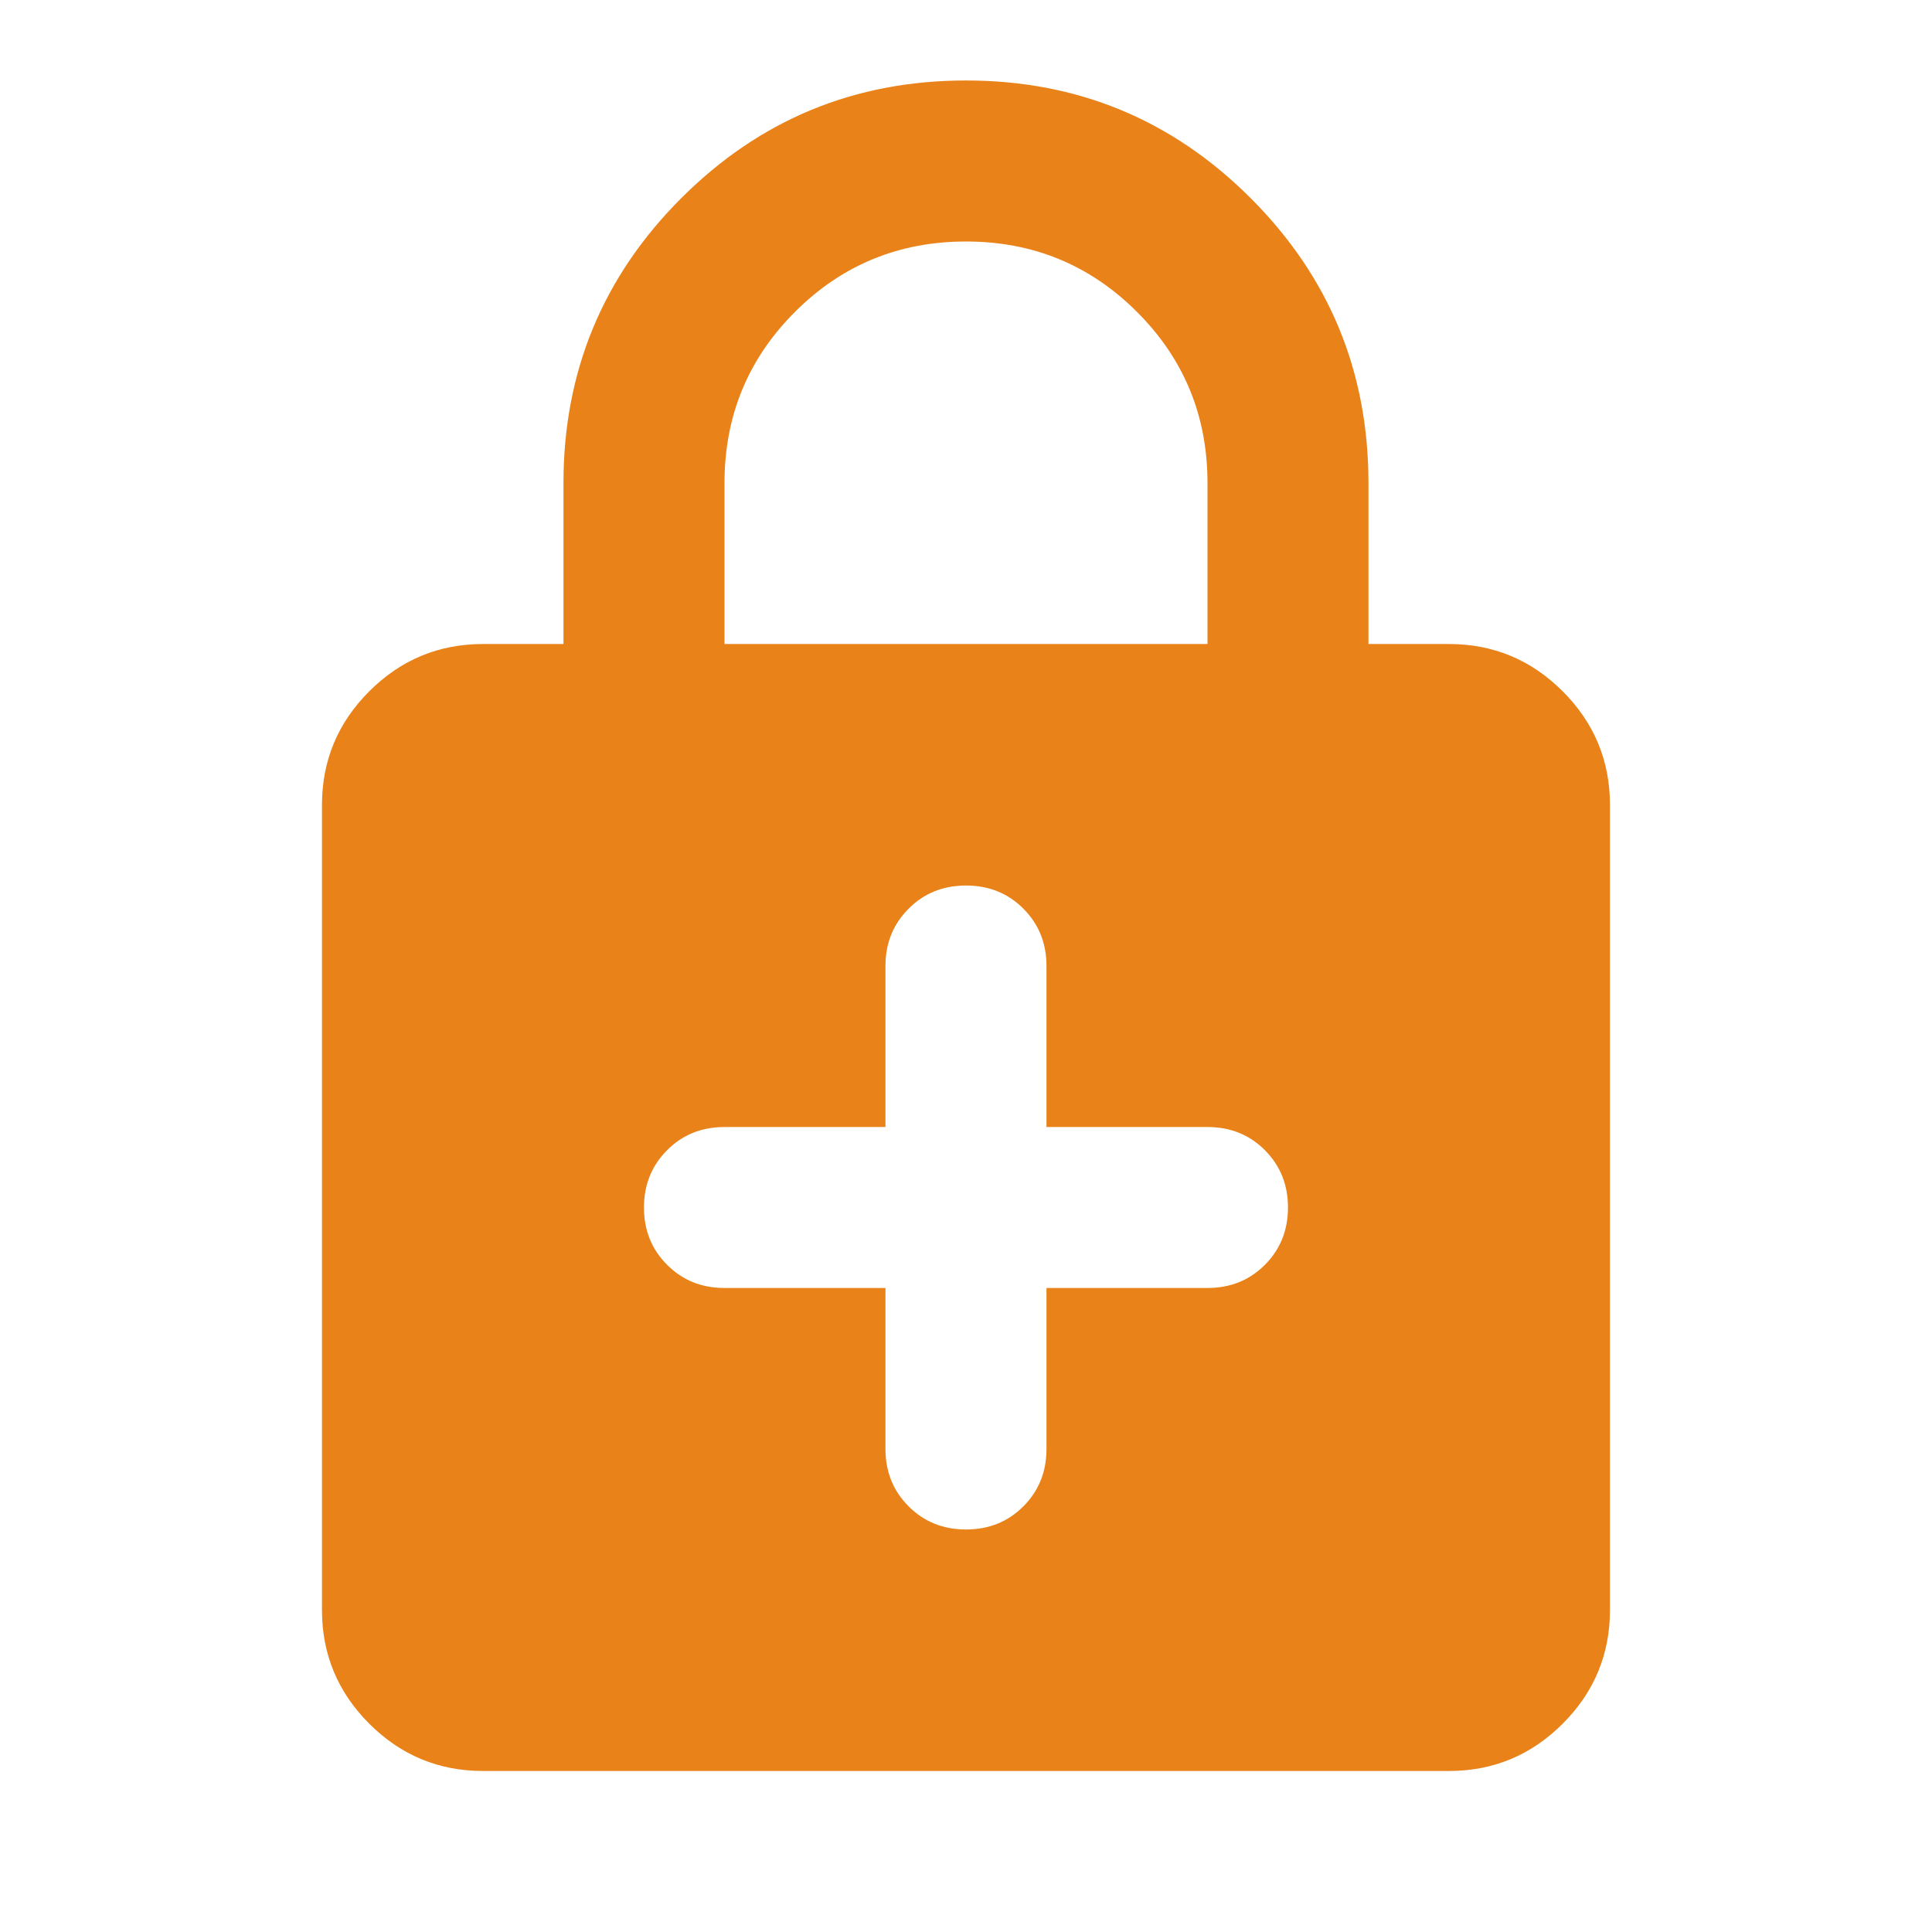<svg width="32" height="32" viewBox="0 0 32 32" fill="none" xmlns="http://www.w3.org/2000/svg">
<mask id="mask0_10137_4770" style="mask-type:alpha" maskUnits="userSpaceOnUse" x="0" y="0" width="32" height="32">
<rect width="32" height="32" fill="#D9D9D9"/>
</mask>
<g mask="url(#mask0_10137_4770)">
<path d="M14.666 21.333V24C14.666 24.378 14.794 24.695 15.05 24.95C15.305 25.206 15.622 25.333 16 25.333C16.378 25.333 16.694 25.206 16.95 24.95C17.205 24.695 17.333 24.378 17.333 24V21.333H20C20.378 21.333 20.694 21.206 20.95 20.95C21.205 20.695 21.333 20.378 21.333 20C21.333 19.622 21.205 19.306 20.95 19.05C20.694 18.794 20.378 18.667 20 18.667H17.333V16C17.333 15.622 17.205 15.306 16.95 15.05C16.694 14.794 16.378 14.667 16 14.667C15.622 14.667 15.305 14.794 15.05 15.05C14.794 15.306 14.666 15.622 14.666 16V18.667H12C11.622 18.667 11.305 18.794 11.05 19.05C10.794 19.306 10.666 19.622 10.666 20C10.666 20.378 10.794 20.695 11.05 20.95C11.305 21.206 11.622 21.333 12 21.333H14.666ZM8 29.333C7.266 29.333 6.639 29.072 6.116 28.55C5.594 28.028 5.333 27.4 5.333 26.667V13.333C5.333 12.6 5.594 11.972 6.116 11.45C6.639 10.928 7.266 10.667 8 10.667H9.333V8C9.333 6.156 9.983 4.583 11.283 3.283C12.583 1.983 14.155 1.333 16 1.333C17.844 1.333 19.416 1.983 20.716 3.283C22.016 4.583 22.666 6.156 22.666 8V10.667H24C24.733 10.667 25.361 10.928 25.883 11.45C26.405 11.972 26.666 12.6 26.666 13.333V26.667C26.666 27.4 26.405 28.028 25.883 28.55C25.361 29.072 24.733 29.333 24 29.333H8ZM12 10.667H20V8C20 6.889 19.611 5.944 18.833 5.167C18.055 4.389 17.111 4 16 4C14.889 4 13.944 4.389 13.166 5.167C12.389 5.944 12 6.889 12 8V10.667Z" fill="#E88219"/>
</g>
</svg>
